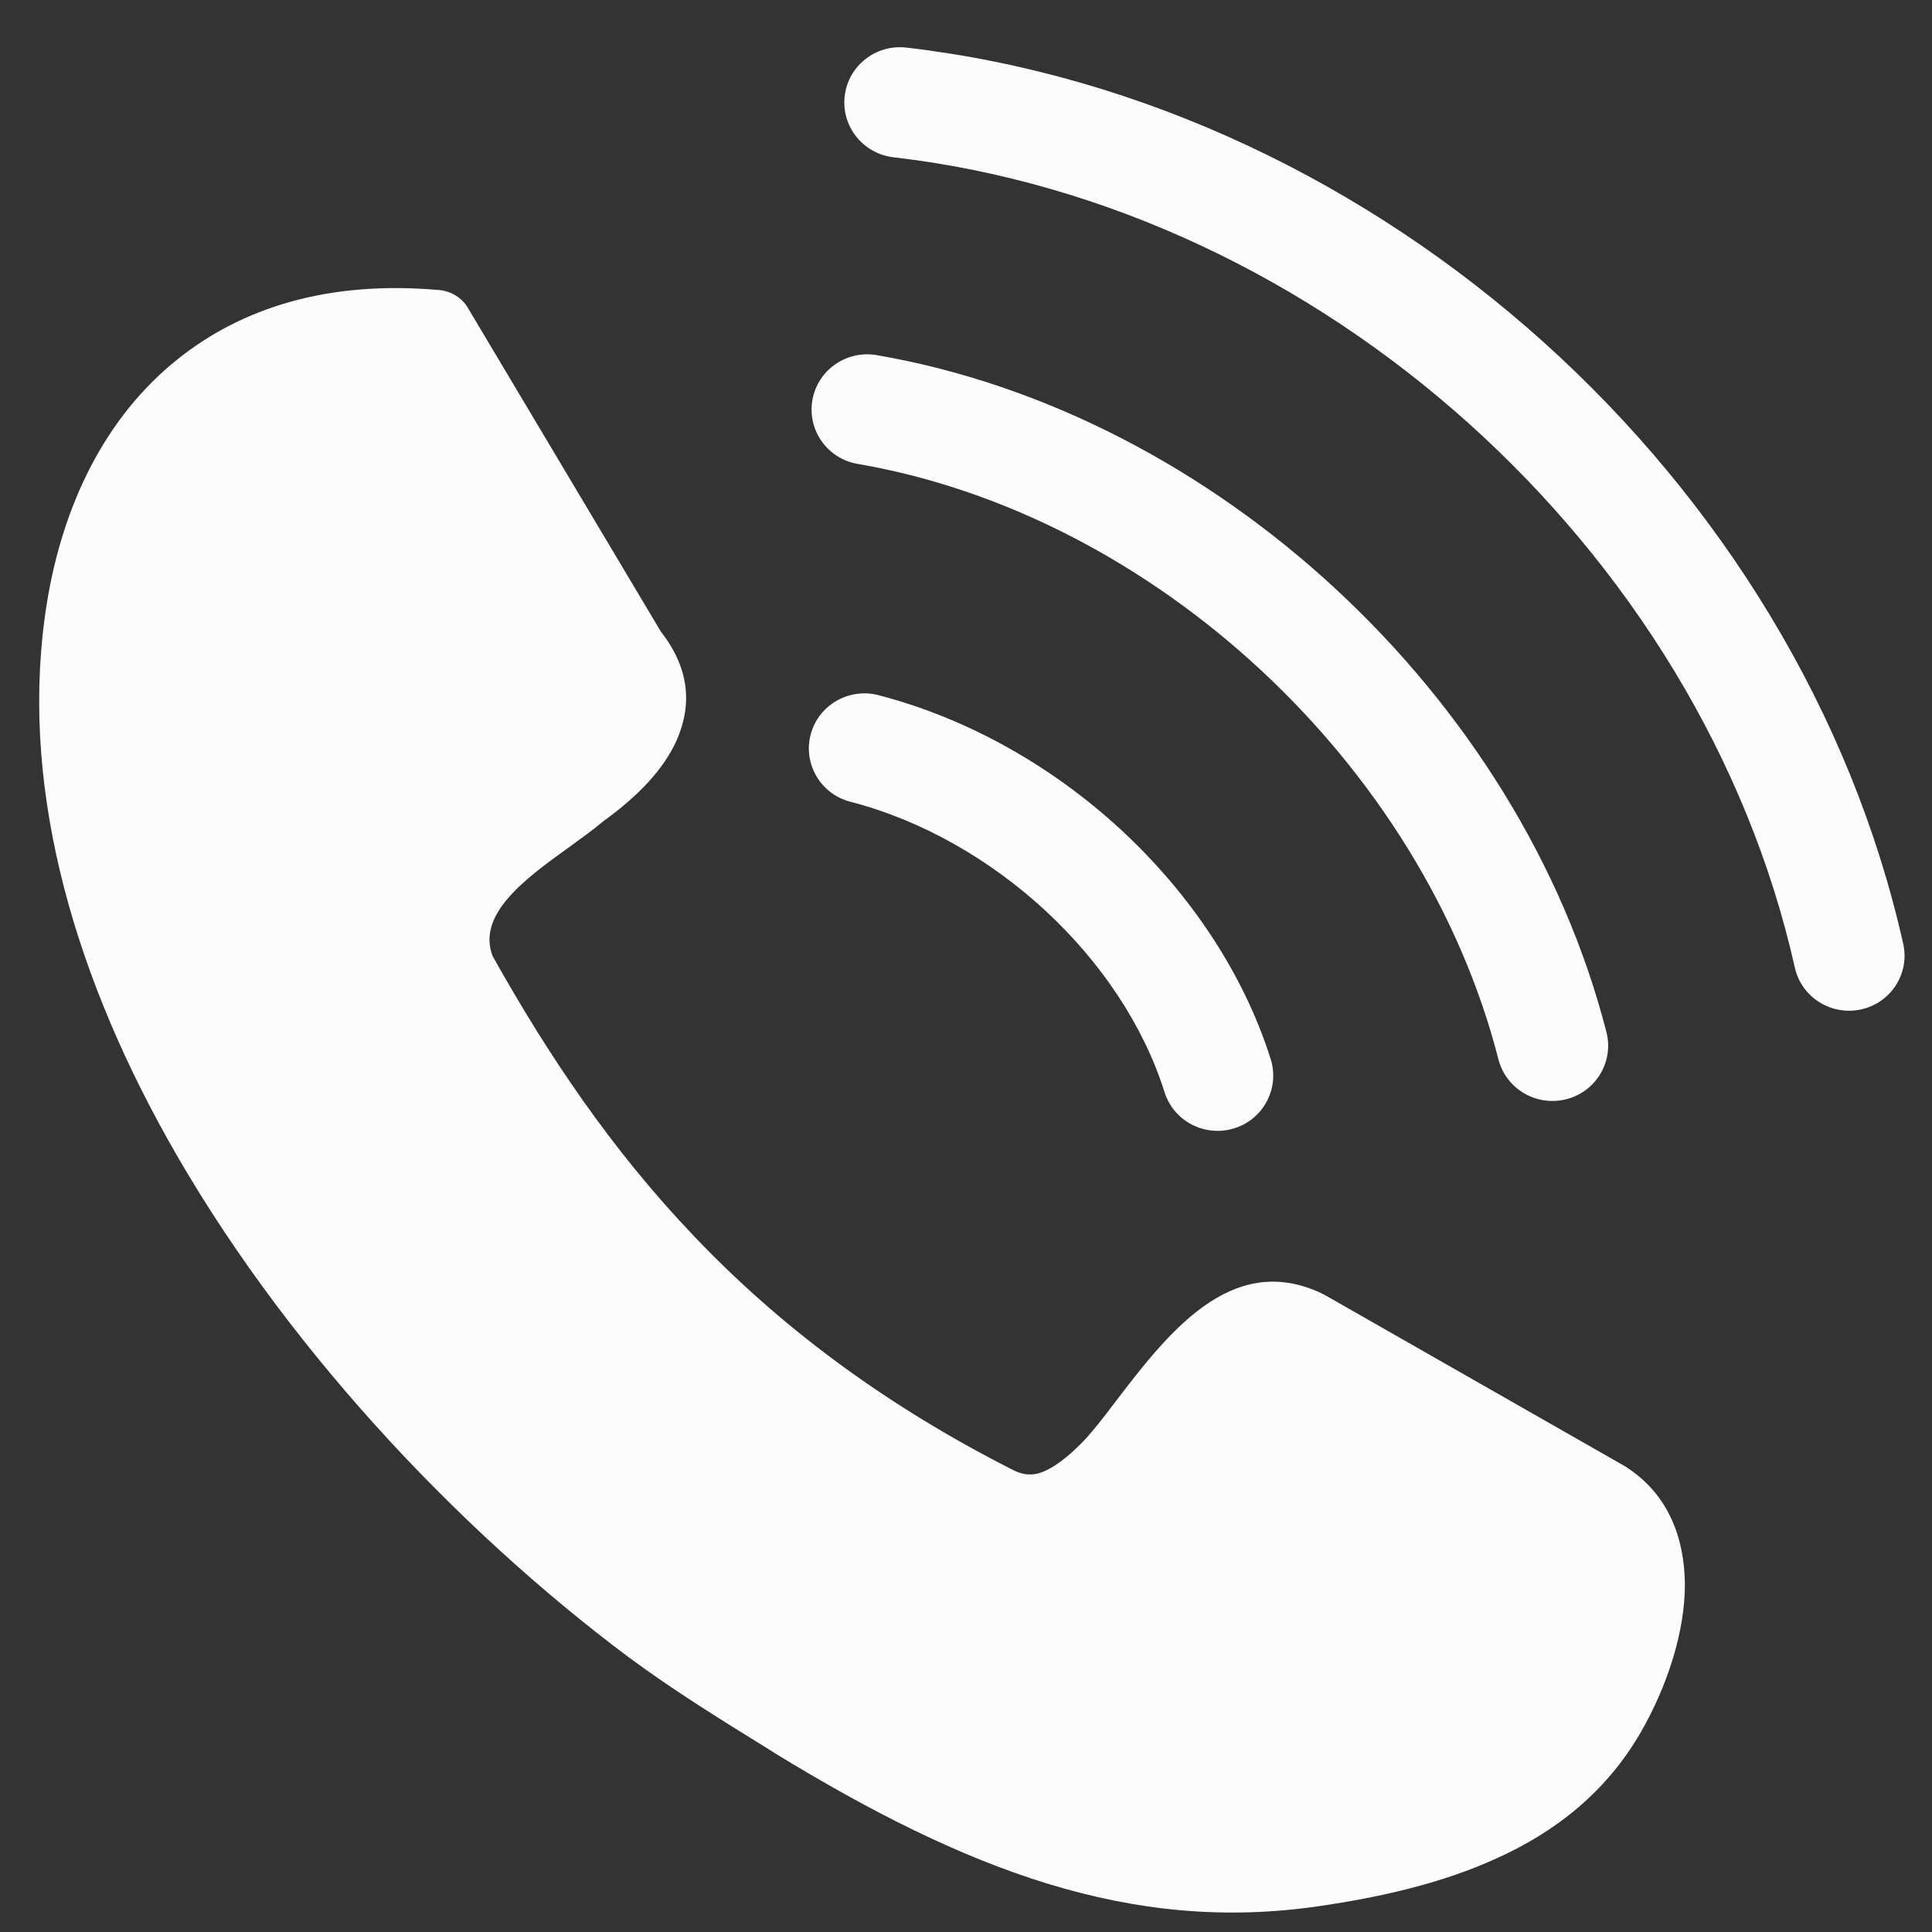 <svg width="29" height="29" viewBox="0 0 29 29" fill="none" xmlns="http://www.w3.org/2000/svg">
<rect x="0" y="0" width="29" height="29" fill="#333333" stroke="none"/>
<path d="M7.391 14.345C8.222 15.831 9.178 17.258 10.421 18.559C11.668 19.868 13.217 21.059 15.225 22.075C15.373 22.147 15.515 22.147 15.641 22.098C15.831 22.025 16.026 21.869 16.218 21.678C16.367 21.531 16.551 21.296 16.745 21.038C17.516 20.03 18.472 18.781 19.821 19.406C19.851 19.419 19.873 19.435 19.903 19.448L24.404 22.016C24.416 22.023 24.433 22.039 24.447 22.045C25.041 22.45 25.284 23.075 25.291 23.782C25.291 24.502 25.024 25.312 24.632 25.996C24.113 26.898 23.349 27.496 22.468 27.893C21.631 28.276 20.697 28.481 19.8 28.612C18.392 28.818 17.074 28.687 15.725 28.275C14.405 27.869 13.078 27.202 11.626 26.313L11.518 26.244C10.853 25.833 10.134 25.391 9.429 24.87C6.843 22.935 4.212 20.142 2.498 17.067C1.061 14.486 0.276 11.7 0.705 9.044C0.942 7.588 1.572 6.264 2.669 5.39C3.625 4.625 4.915 4.207 6.583 4.353C6.775 4.366 6.946 4.477 7.034 4.64L9.919 9.479C10.342 10.022 10.393 10.559 10.164 11.096C9.971 11.539 9.586 11.944 9.059 12.325C8.904 12.456 8.718 12.589 8.525 12.729C7.879 13.194 7.147 13.73 7.398 14.361L7.391 14.345V14.345ZM12.766 12.035C12.32 11.921 12.053 11.469 12.168 11.027C12.283 10.586 12.738 10.32 13.184 10.434C14.534 10.784 15.805 11.509 16.833 12.461C17.867 13.419 18.669 14.616 19.074 15.899C19.211 16.336 18.965 16.801 18.525 16.937C18.085 17.073 17.616 16.829 17.48 16.393C17.163 15.388 16.524 14.441 15.696 13.673C14.861 12.9 13.839 12.313 12.766 12.035V12.035ZM12.877 6.964C12.422 6.888 12.116 6.459 12.194 6.008C12.27 5.557 12.703 5.254 13.157 5.33C15.704 5.768 18.122 7.051 20.061 8.851C22 10.651 23.468 12.974 24.113 15.492C24.227 15.936 23.956 16.388 23.509 16.5C23.061 16.613 22.606 16.345 22.492 15.901C21.925 13.687 20.632 11.642 18.924 10.056C17.219 8.473 15.099 7.346 12.877 6.964V6.964ZM13.413 2.361C12.955 2.309 12.626 1.897 12.679 1.443C12.731 0.989 13.145 0.662 13.603 0.714C17.166 1.128 20.515 2.749 23.166 5.132C25.823 7.521 27.786 10.683 28.568 14.167C28.668 14.612 28.384 15.054 27.934 15.152C27.486 15.25 27.04 14.969 26.941 14.523C26.236 11.382 24.458 8.523 22.048 6.357C19.649 4.2 16.625 2.733 13.413 2.361V2.361Z" fill="#FCFCFC"/>
</svg>
